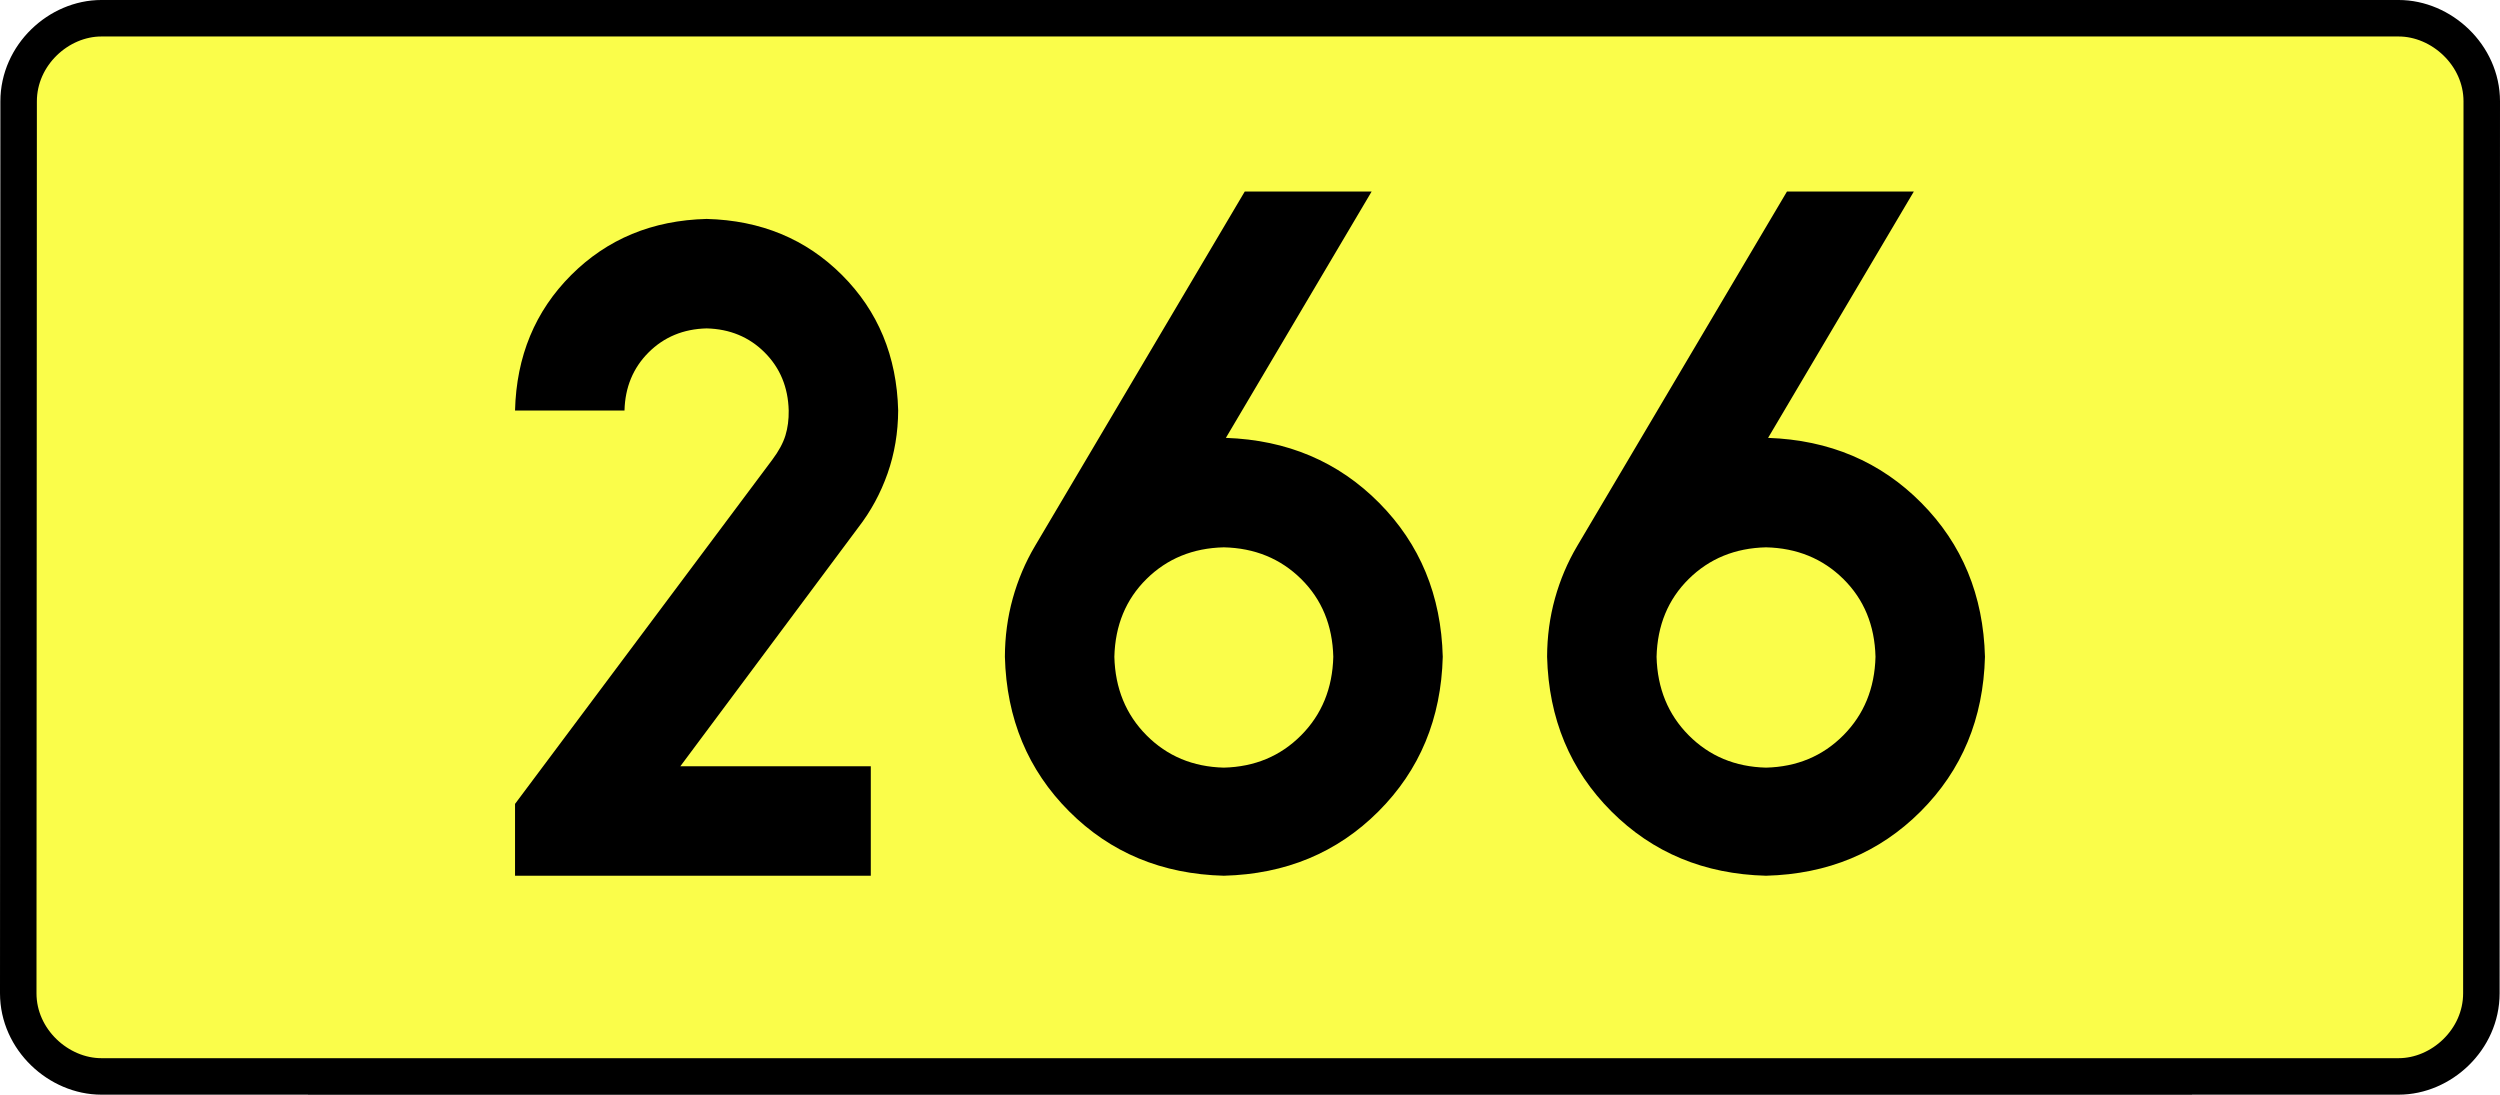 <?xml version="1.0" encoding="UTF-8" standalone="no"?>
<!-- Generator: Adobe Illustrator 15.0.0, SVG Export Plug-In . SVG Version: 6.00 Build 0)  -->
<svg
   xmlns:dc="http://purl.org/dc/elements/1.1/"
   xmlns:cc="http://creativecommons.org/ns#"
   xmlns:rdf="http://www.w3.org/1999/02/22-rdf-syntax-ns#"
   xmlns:svg="http://www.w3.org/2000/svg"
   xmlns="http://www.w3.org/2000/svg"
   xmlns:sodipodi="http://sodipodi.sourceforge.net/DTD/sodipodi-0.dtd"
   xmlns:inkscape="http://www.inkscape.org/namespaces/inkscape"
   version="1.0"
   id="Vrstva_1"
   x="0px"
   y="0px"
   width="616.626"
   height="270"
   viewBox="0 0 609.84 354.33"
   enable-background="new 0 0 756.85 354.33"
   xml:space="preserve"
   sodipodi:version="0.32"
   inkscape:version="0.46"
   sodipodi:docname="DW266-PL.svg"
   inkscape:output_extension="org.inkscape.output.svg.inkscape"><rect x="0" y="0" width="609.84" height="354.33" fill="#808080" stroke="none"/><defs
   id="defs13" /><sodipodi:namedview
   inkscape:window-height="712"
   inkscape:window-width="1280"
   inkscape:pageshadow="2"
   inkscape:pageopacity="0.0"
   guidetolerance="10.0"
   gridtolerance="10.0"
   objecttolerance="10.0"
   borderopacity="1.0"
   bordercolor="#666666"
   pagecolor="#ffffff"
   id="base"
   showgrid="false"
   inkscape:zoom="1.2923685"
   inkscape:cx="206.5778"
   inkscape:cy="132.20484"
   inkscape:window-x="-4"
   inkscape:window-y="-4"
   inkscape:current-layer="Vrstva_1"
   units="px"
   showguides="true" />
<path
   id="rect2780"
   stroke-miterlimit="10"
   d="M -66.881,5.905 L 676.721,5.905 C 690.537,5.905 703.624,17.787 703.624,32.808 L 703.499,321.522 C 703.499,336.541 690.537,348.424 676.721,348.424 L -66.881,348.424 C -80.696,348.424 -93.784,336.541 -93.784,321.522 L -93.659,32.808 C -93.659,17.788 -80.695,5.905 -66.881,5.905 z"
   style="fill:#fafd4a;stroke:#000000;stroke-width:11.811;stroke-miterlimit:10;stroke-dasharray:none"
   sodipodi:nodetypes="ccccccccc" />





<path
   style="font-size:283.463px;font-style:normal;font-variant:normal;font-weight:bold;font-stretch:normal;text-align:center;line-height:125%;writing-mode:lr-tb;text-anchor:middle;fill:#000000;fill-opacity:1;stroke:none;stroke-width:1px;stroke-linecap:butt;stroke-linejoin:miter;stroke-opacity:1;font-family:Drogowskaz;-inkscape-font-specification:Drogowskaz Bold"
   d="M 182.178,248.031 L 120.526,248.031 L 178.105,170.765 C 182.19,165.493 185.359,159.65 187.611,153.239 C 189.862,146.827 191.004,140.039 191.037,132.874 C 190.592,115.315 184.536,100.702 172.868,89.034 C 161.2,77.367 146.587,71.311 129.029,70.866 C 111.47,71.311 96.857,77.367 85.189,89.034 C 73.521,100.702 67.465,115.315 67.021,132.874 L 102.454,132.874 C 102.644,125.349 105.24,119.086 110.24,114.085 C 115.241,109.085 121.503,106.49 129.029,106.299 C 136.554,106.49 142.816,109.085 147.817,114.085 C 152.817,119.086 155.413,125.349 155.603,132.874 C 155.649,135.798 155.297,138.488 154.547,140.946 C 153.797,143.403 152.377,146.028 150.286,148.819 L 67.021,260.212 L 67.021,283.464 L 182.178,283.464 L 182.178,248.031 L 182.178,248.031 z M 296.449,177.165 C 306.451,177.396 314.793,180.81 321.474,187.407 C 328.154,194.005 331.624,202.402 331.882,212.598 C 331.624,222.813 328.154,231.283 321.474,238.01 C 314.793,244.737 306.451,248.225 296.449,248.474 C 286.446,248.225 278.105,244.737 271.424,238.01 C 264.744,231.283 261.274,222.813 261.016,212.598 C 261.274,202.402 264.744,194.005 271.424,187.407 C 278.105,180.81 286.446,177.396 296.449,177.165 L 296.449,177.165 z M 296.449,283.464 C 316.454,282.947 333.137,276.008 346.498,262.647 C 359.859,249.286 366.798,232.603 367.315,212.598 C 366.807,192.713 359.941,176.103 346.717,162.769 C 333.493,149.434 316.958,142.423 297.114,141.735 L 344.284,62.008 L 303.217,62.008 L 235.331,176.728 C 232.203,182.014 229.8,187.678 228.124,193.717 C 226.447,199.757 225.6,206.051 225.583,212.598 C 226.099,232.603 233.038,249.286 246.4,262.647 C 259.761,276.008 276.444,282.947 296.449,283.464 L 296.449,283.464 z M 471.953,177.165 C 481.955,177.396 490.297,180.81 496.978,187.407 C 503.658,194.005 507.128,202.402 507.386,212.598 C 507.128,222.813 503.658,231.283 496.978,238.01 C 490.297,244.737 481.955,248.225 471.953,248.474 C 461.951,248.225 453.609,244.737 446.928,238.01 C 440.248,231.283 436.778,222.813 436.52,212.598 C 436.778,202.402 440.248,194.005 446.928,187.407 C 453.609,180.81 461.951,177.396 471.953,177.165 L 471.953,177.165 z M 471.953,283.464 C 491.958,282.947 508.641,276.008 522.002,262.647 C 535.363,249.286 542.302,232.603 542.819,212.598 C 542.311,192.713 535.445,176.103 522.221,162.769 C 508.997,149.434 492.462,142.423 472.618,141.735 L 519.788,62.008 L 478.721,62.008 L 410.835,176.728 C 407.707,182.014 405.304,187.678 403.628,193.717 C 401.951,199.757 401.104,206.051 401.087,212.598 C 401.604,232.603 408.543,249.286 421.904,262.647 C 435.265,276.008 451.948,282.947 471.953,283.464 L 471.953,283.464 z"
   id="text2381"
   sodipodi:nodetypes="cccscscsccscscscccccccscscscscccscsccccscscccscscscscccscsccccscscc" />


</svg>